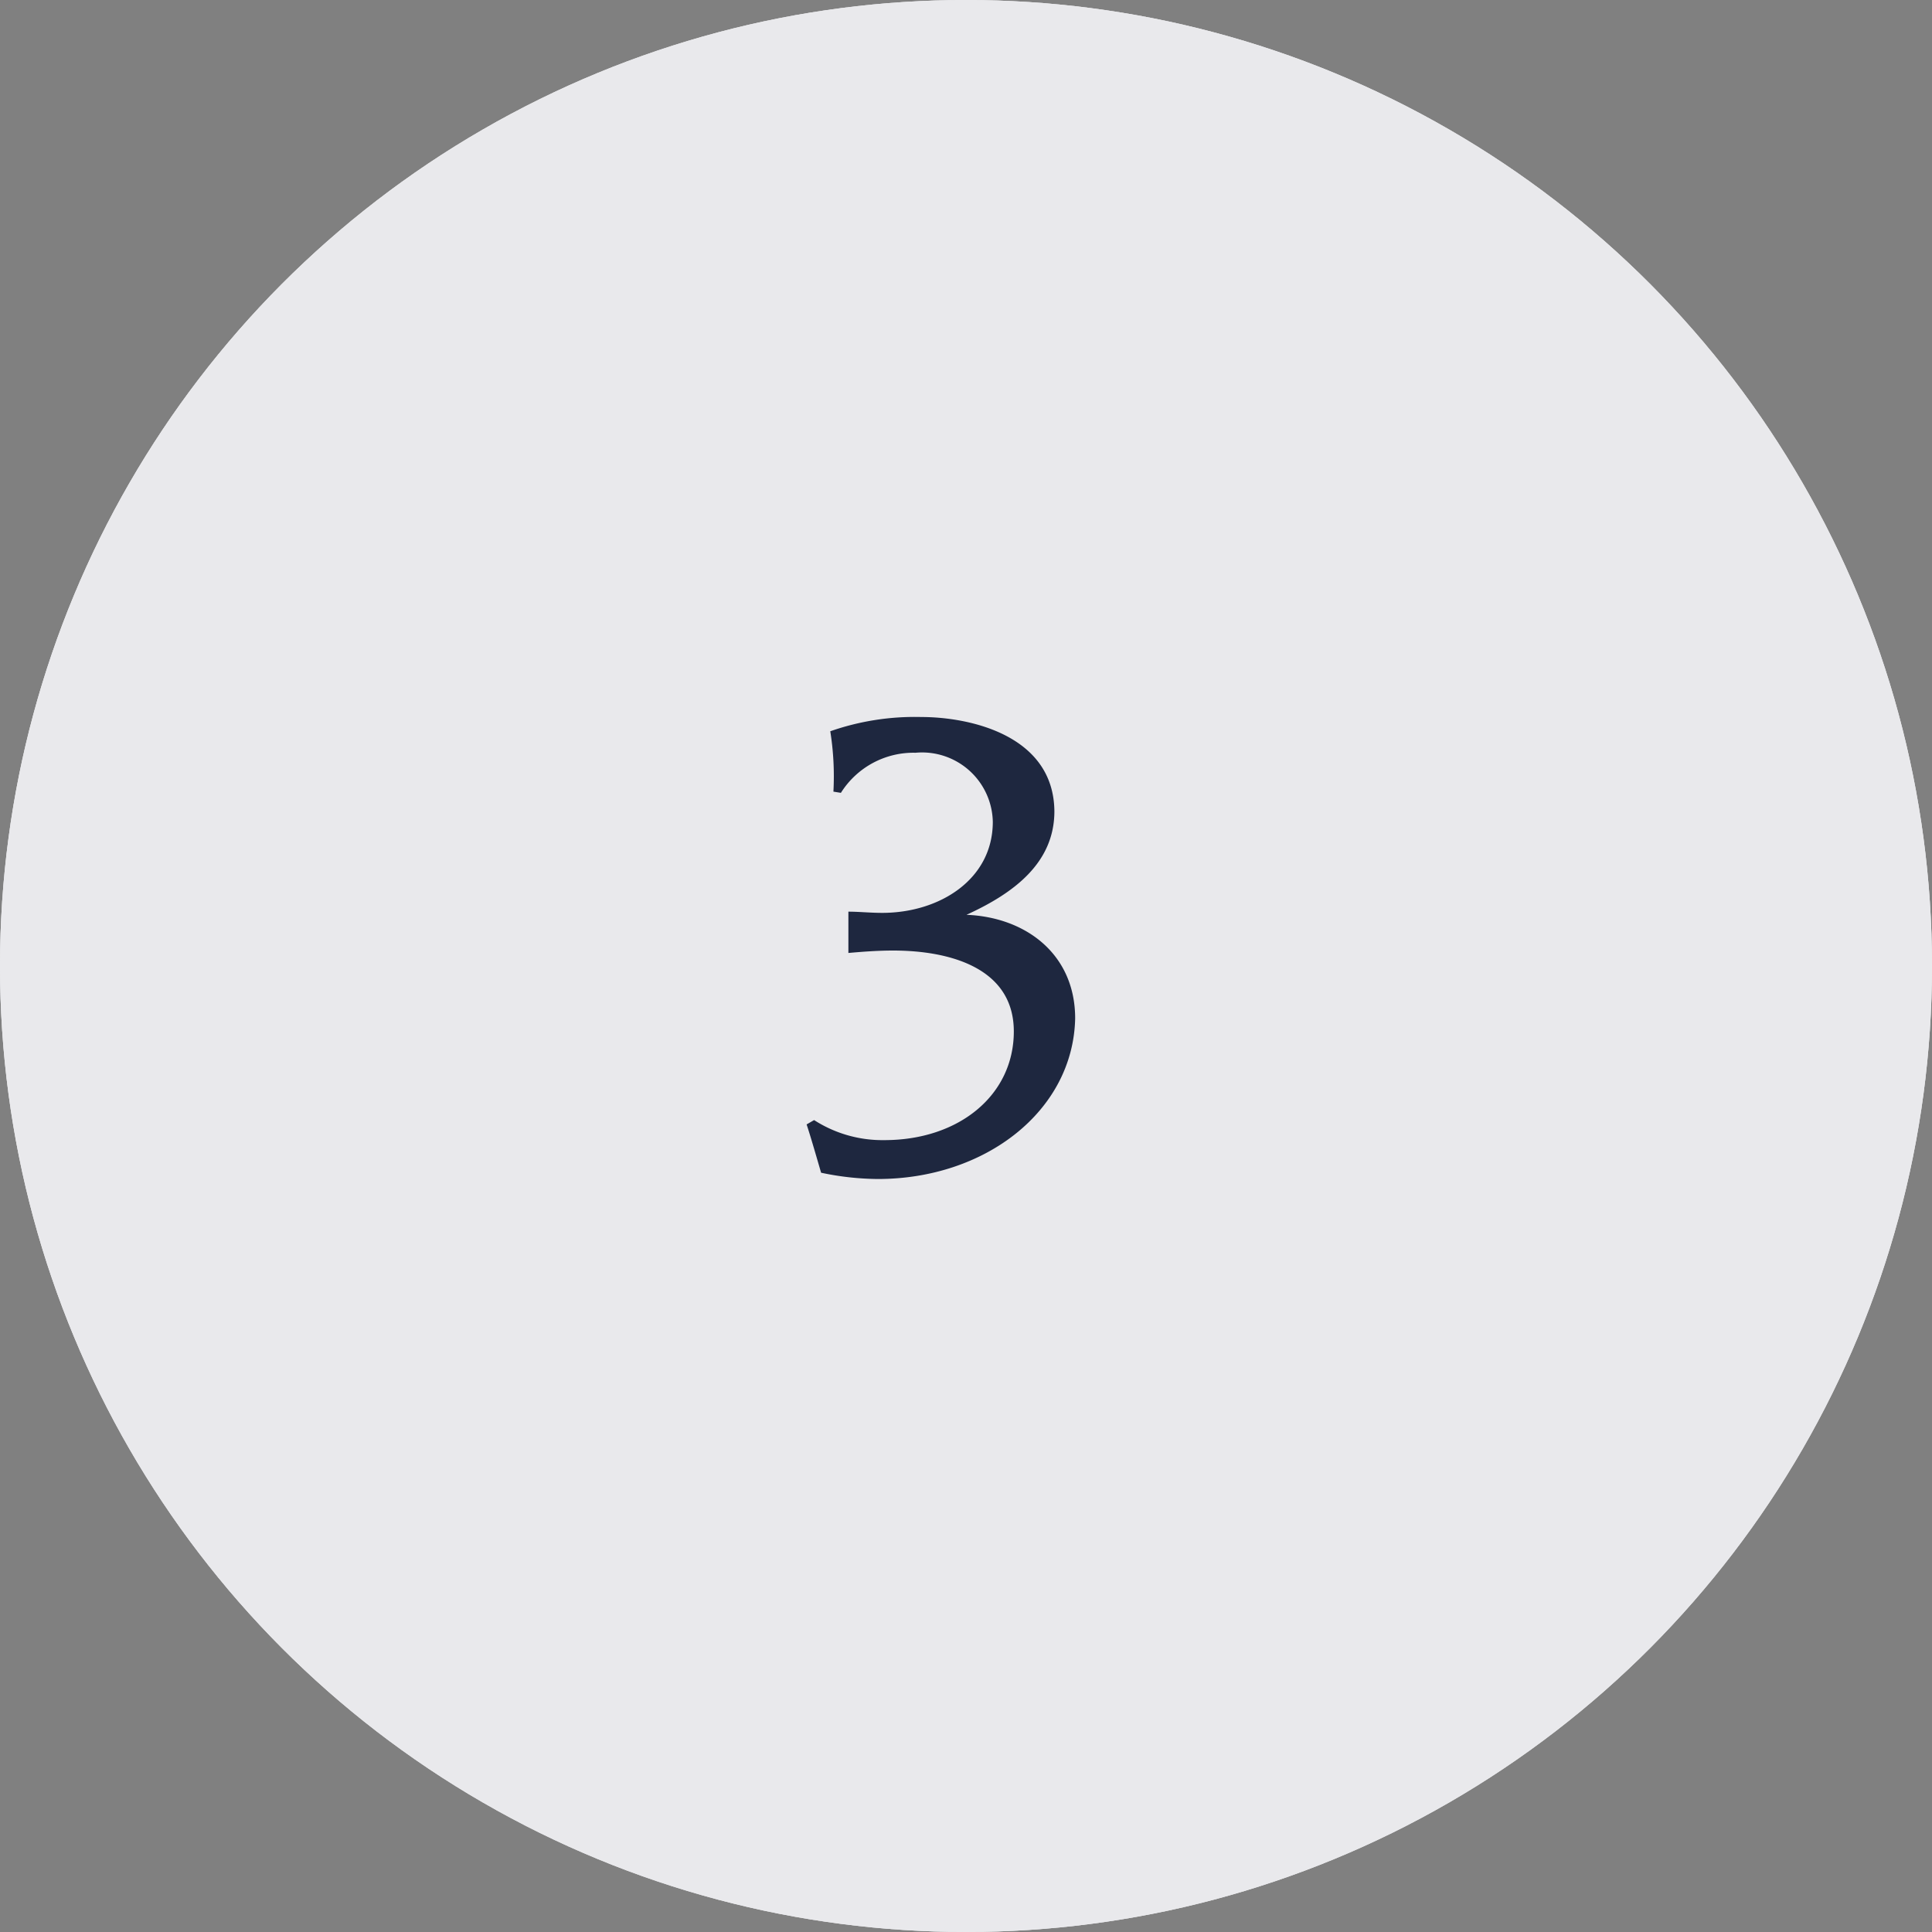<svg xmlns="http://www.w3.org/2000/svg" viewBox="0 0 80 80"><rect x="0" y="0" width="80" height="80" fill="#808080" stroke="none"/><defs><style>.cls-1{fill:#fff;}.cls-2,.cls-3{fill:#1e273f;}.cls-2{opacity:0.1;}</style></defs><g id="レイヤー_2" data-name="レイヤー 2"><g id="レイヤー_1-2" data-name="レイヤー 1"><circle class="cls-1" cx="40" cy="40" r="40"/><circle class="cls-2" cx="40" cy="40" r="40"/><circle class="cls-1" cx="40" cy="40" r="40"/><circle class="cls-2" cx="40" cy="40" r="40"/><path class="cls-3" d="M36.35,48.82A11.69,11.69,0,0,1,34,48.56c-.29-1-.47-1.61-.6-2l.31-.18a5.23,5.23,0,0,0,2.91.83c3.1,0,5.36-1.87,5.36-4.5s-2.65-3.35-5-3.35c-.65,0-1.28.05-1.85.1,0-.28,0-.39,0-.83s0-.6,0-.88c.44,0,.91.05,1.4.05,2.37,0,4.58-1.38,4.58-3.77a2.93,2.93,0,0,0-3.2-2.86,3.55,3.55,0,0,0-3.09,1.66l-.31-.05a11.82,11.82,0,0,0-.13-2.5,10.6,10.6,0,0,1,3.77-.59c2,0,5.48.75,5.51,3.9,0,2.15-1.69,3.4-3.64,4.29v0c2.47.1,4.5,1.64,4.5,4.29C44.44,46,40.8,48.82,36.35,48.82Z"/></g></g></svg>